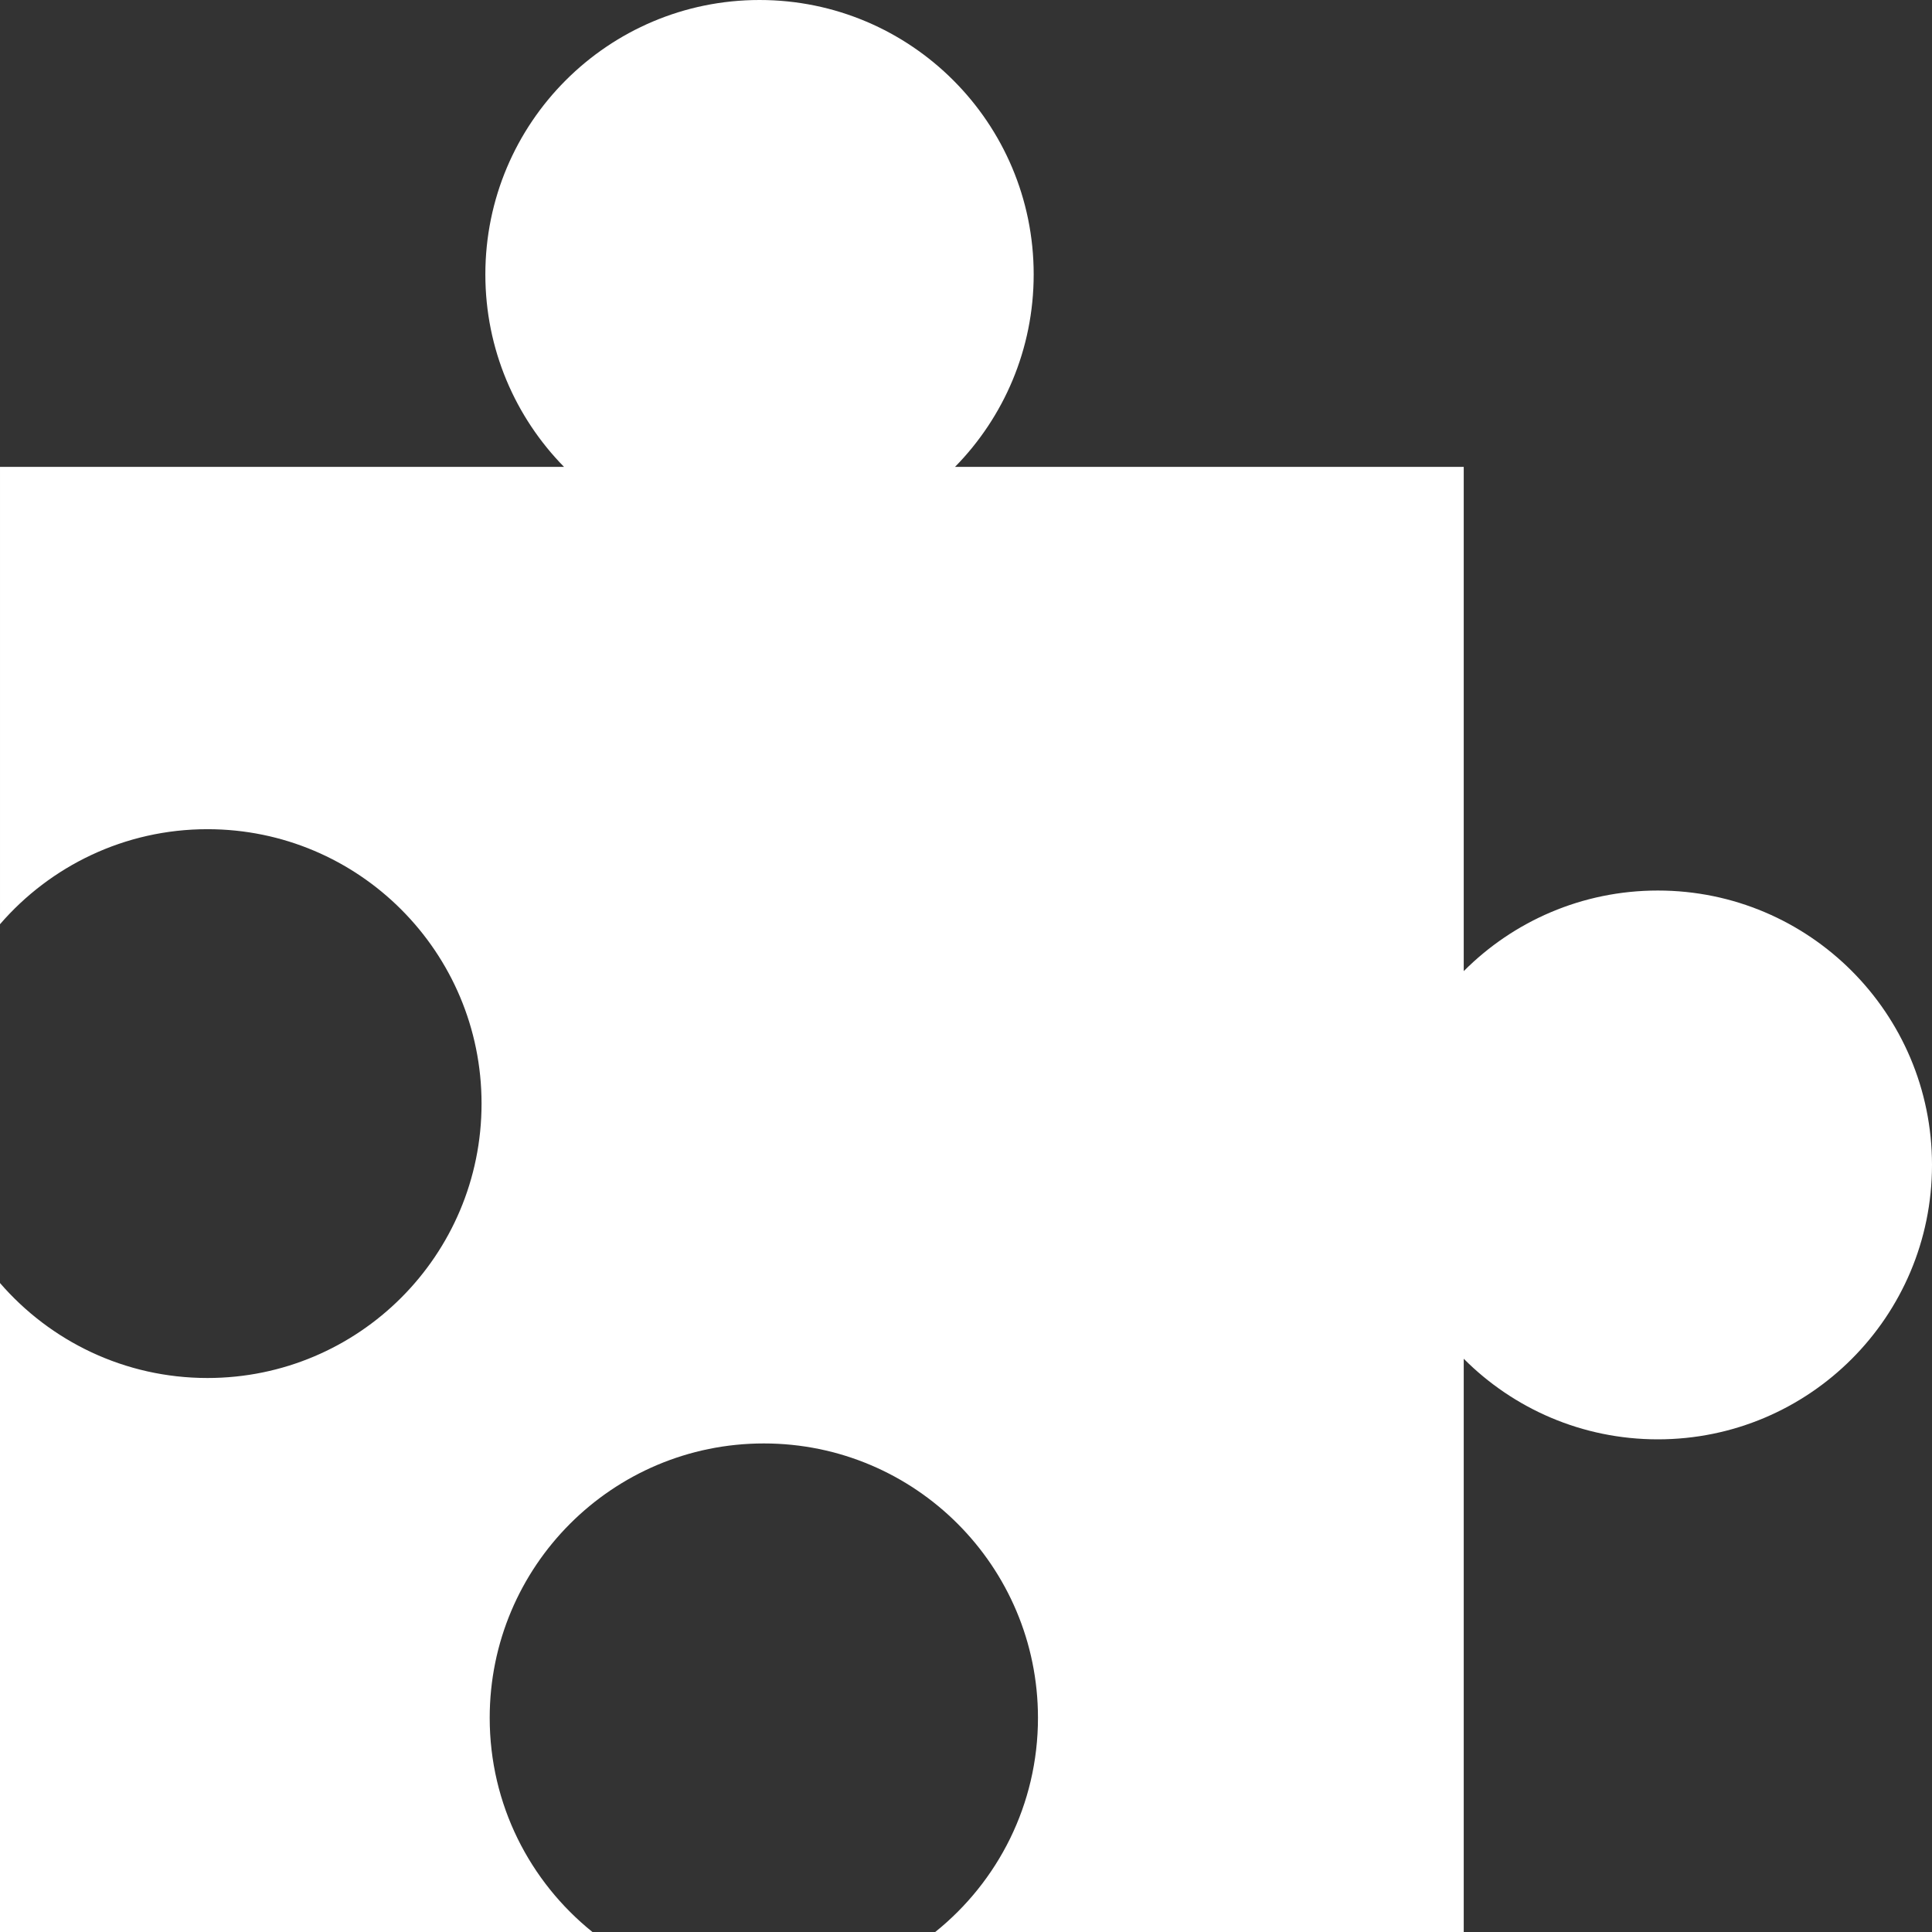 <svg width="32" height="32" viewBox="0 0 32 32" fill="none" xmlns="http://www.w3.org/2000/svg">
<rect x="0" y="0" width="32" height="32" fill="#333333" stroke="none"/>
<g clip-path="url(#clip0_1_264)">
<path d="M12.58 0C10.072 0 8.039 2.035 8.039 4.545C8.039 5.786 8.536 6.912 9.342 7.733H2.66667e-05V15.308C0.833 14.345 2.064 13.734 3.436 13.734C5.944 13.734 7.976 15.769 7.976 18.279C7.976 20.79 5.944 22.824 3.436 22.824C2.064 22.824 0.833 22.214 0 21.251V32H9.813C8.776 31.167 8.111 29.888 8.111 28.453C8.111 25.942 10.144 23.908 12.652 23.908C15.16 23.908 17.192 25.943 17.192 28.453C17.192 29.888 16.528 31.167 15.49 32H24.244V22.505C25.066 23.33 26.203 23.84 27.459 23.84C29.967 23.84 32 21.806 32 19.295C32 16.785 29.967 14.75 27.459 14.75C26.203 14.75 25.066 15.26 24.244 16.085V7.733H15.818C16.624 6.912 17.121 5.787 17.121 4.545C17.121 2.035 15.088 0 12.58 0Z" fill="white"/>
</g>
<defs>
<clipPath id="clip0_1_264">
<rect width="32" height="32" fill="white"/>
</clipPath>
</defs>
</svg>
